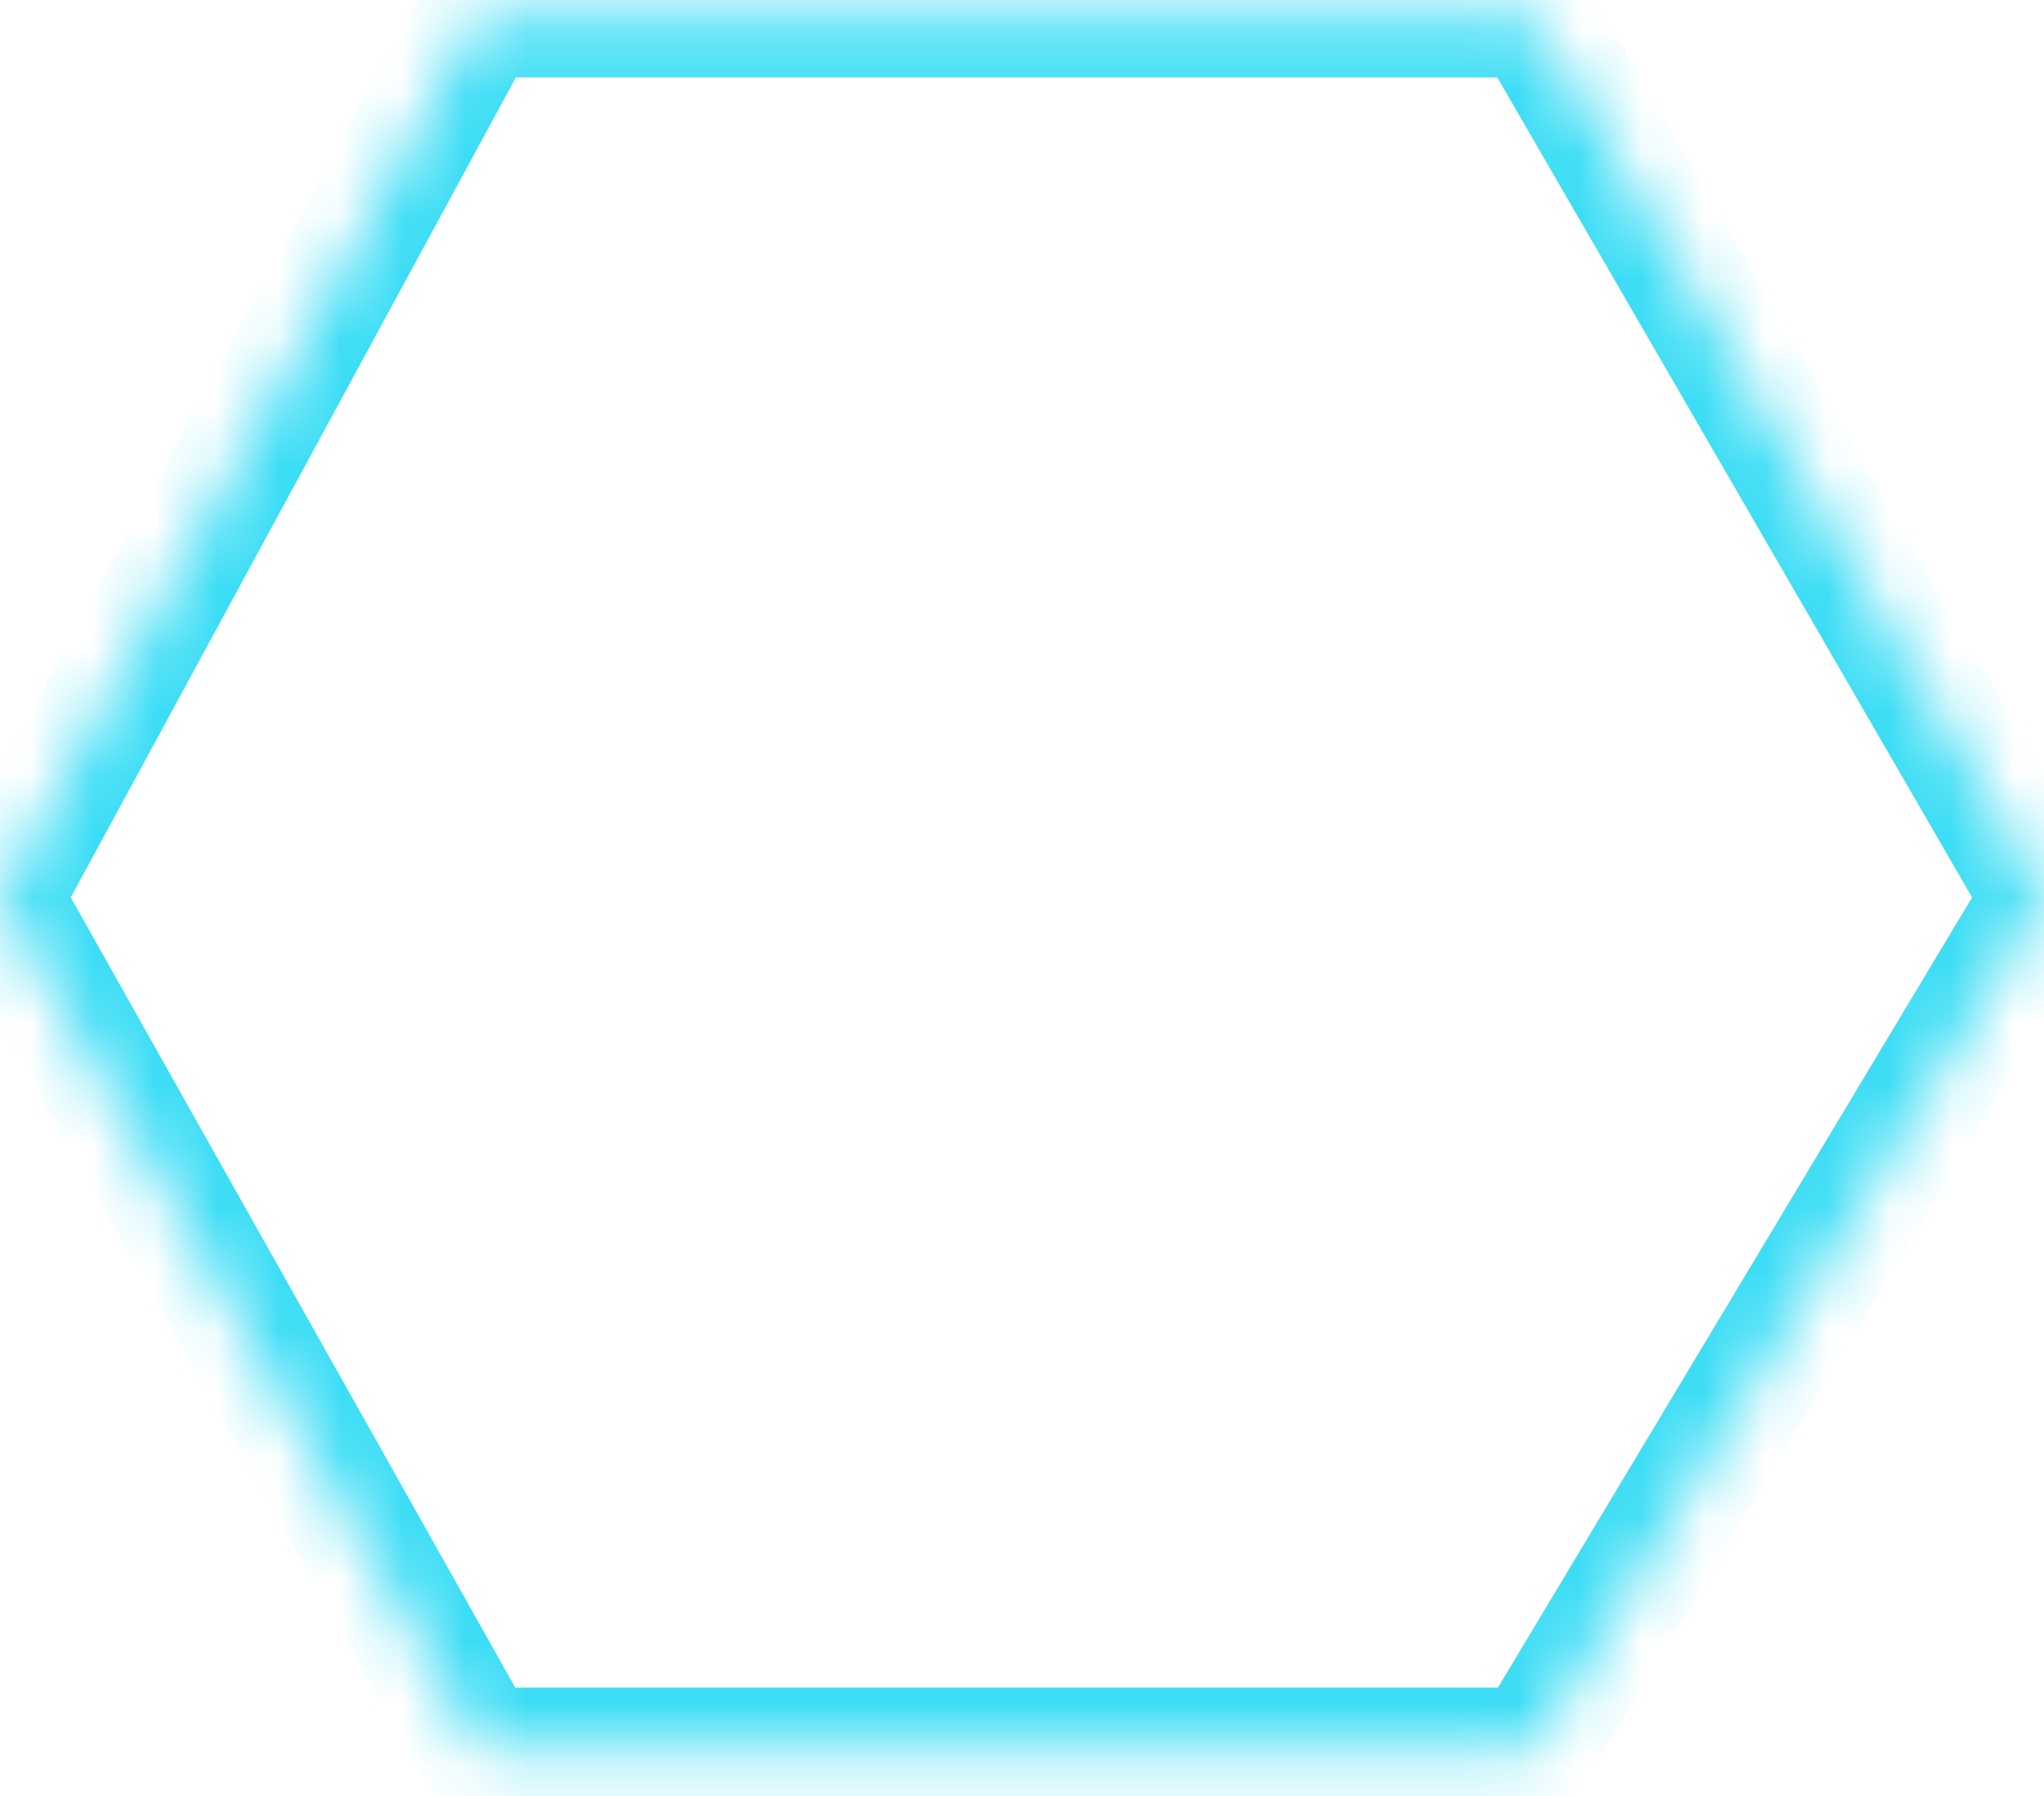 ﻿<?xml version="1.0" encoding="utf-8"?>
<svg version="1.1" xmlns:xlink="http://www.w3.org/1999/xlink" width="33px" height="29px" xmlns="http://www.w3.org/2000/svg">
  <defs>
    <mask fill="white" id="clip786">
      <path d="M 0 14.5  L 7.734 0.25  L 24.75 0.25  L 33 14.5  L 24.75 28.25  L 7.734 28.25  L 0 14.5  Z " fill-rule="evenodd" />
    </mask>
  </defs>
  <g transform="matrix(1 0 0 1 -1598 -435 )">
    <path d="M 0 14.5  L 7.734 0.25  L 24.75 0.25  L 33 14.5  L 24.75 28.25  L 7.734 28.25  L 0 14.5  Z " fill-rule="nonzero" fill="#ffffff" stroke="none" fill-opacity="0" transform="matrix(1 0 0 1 1598 435 )" />
    <path d="M 0 14.5  L 7.734 0.25  L 24.75 0.25  L 33 14.5  L 24.75 28.25  L 7.734 28.25  L 0 14.5  Z " stroke-width="2" stroke="#3cddf5" fill="none" transform="matrix(1 0 0 1 1598 435 )" mask="url(#clip786)" />
  </g>
</svg>